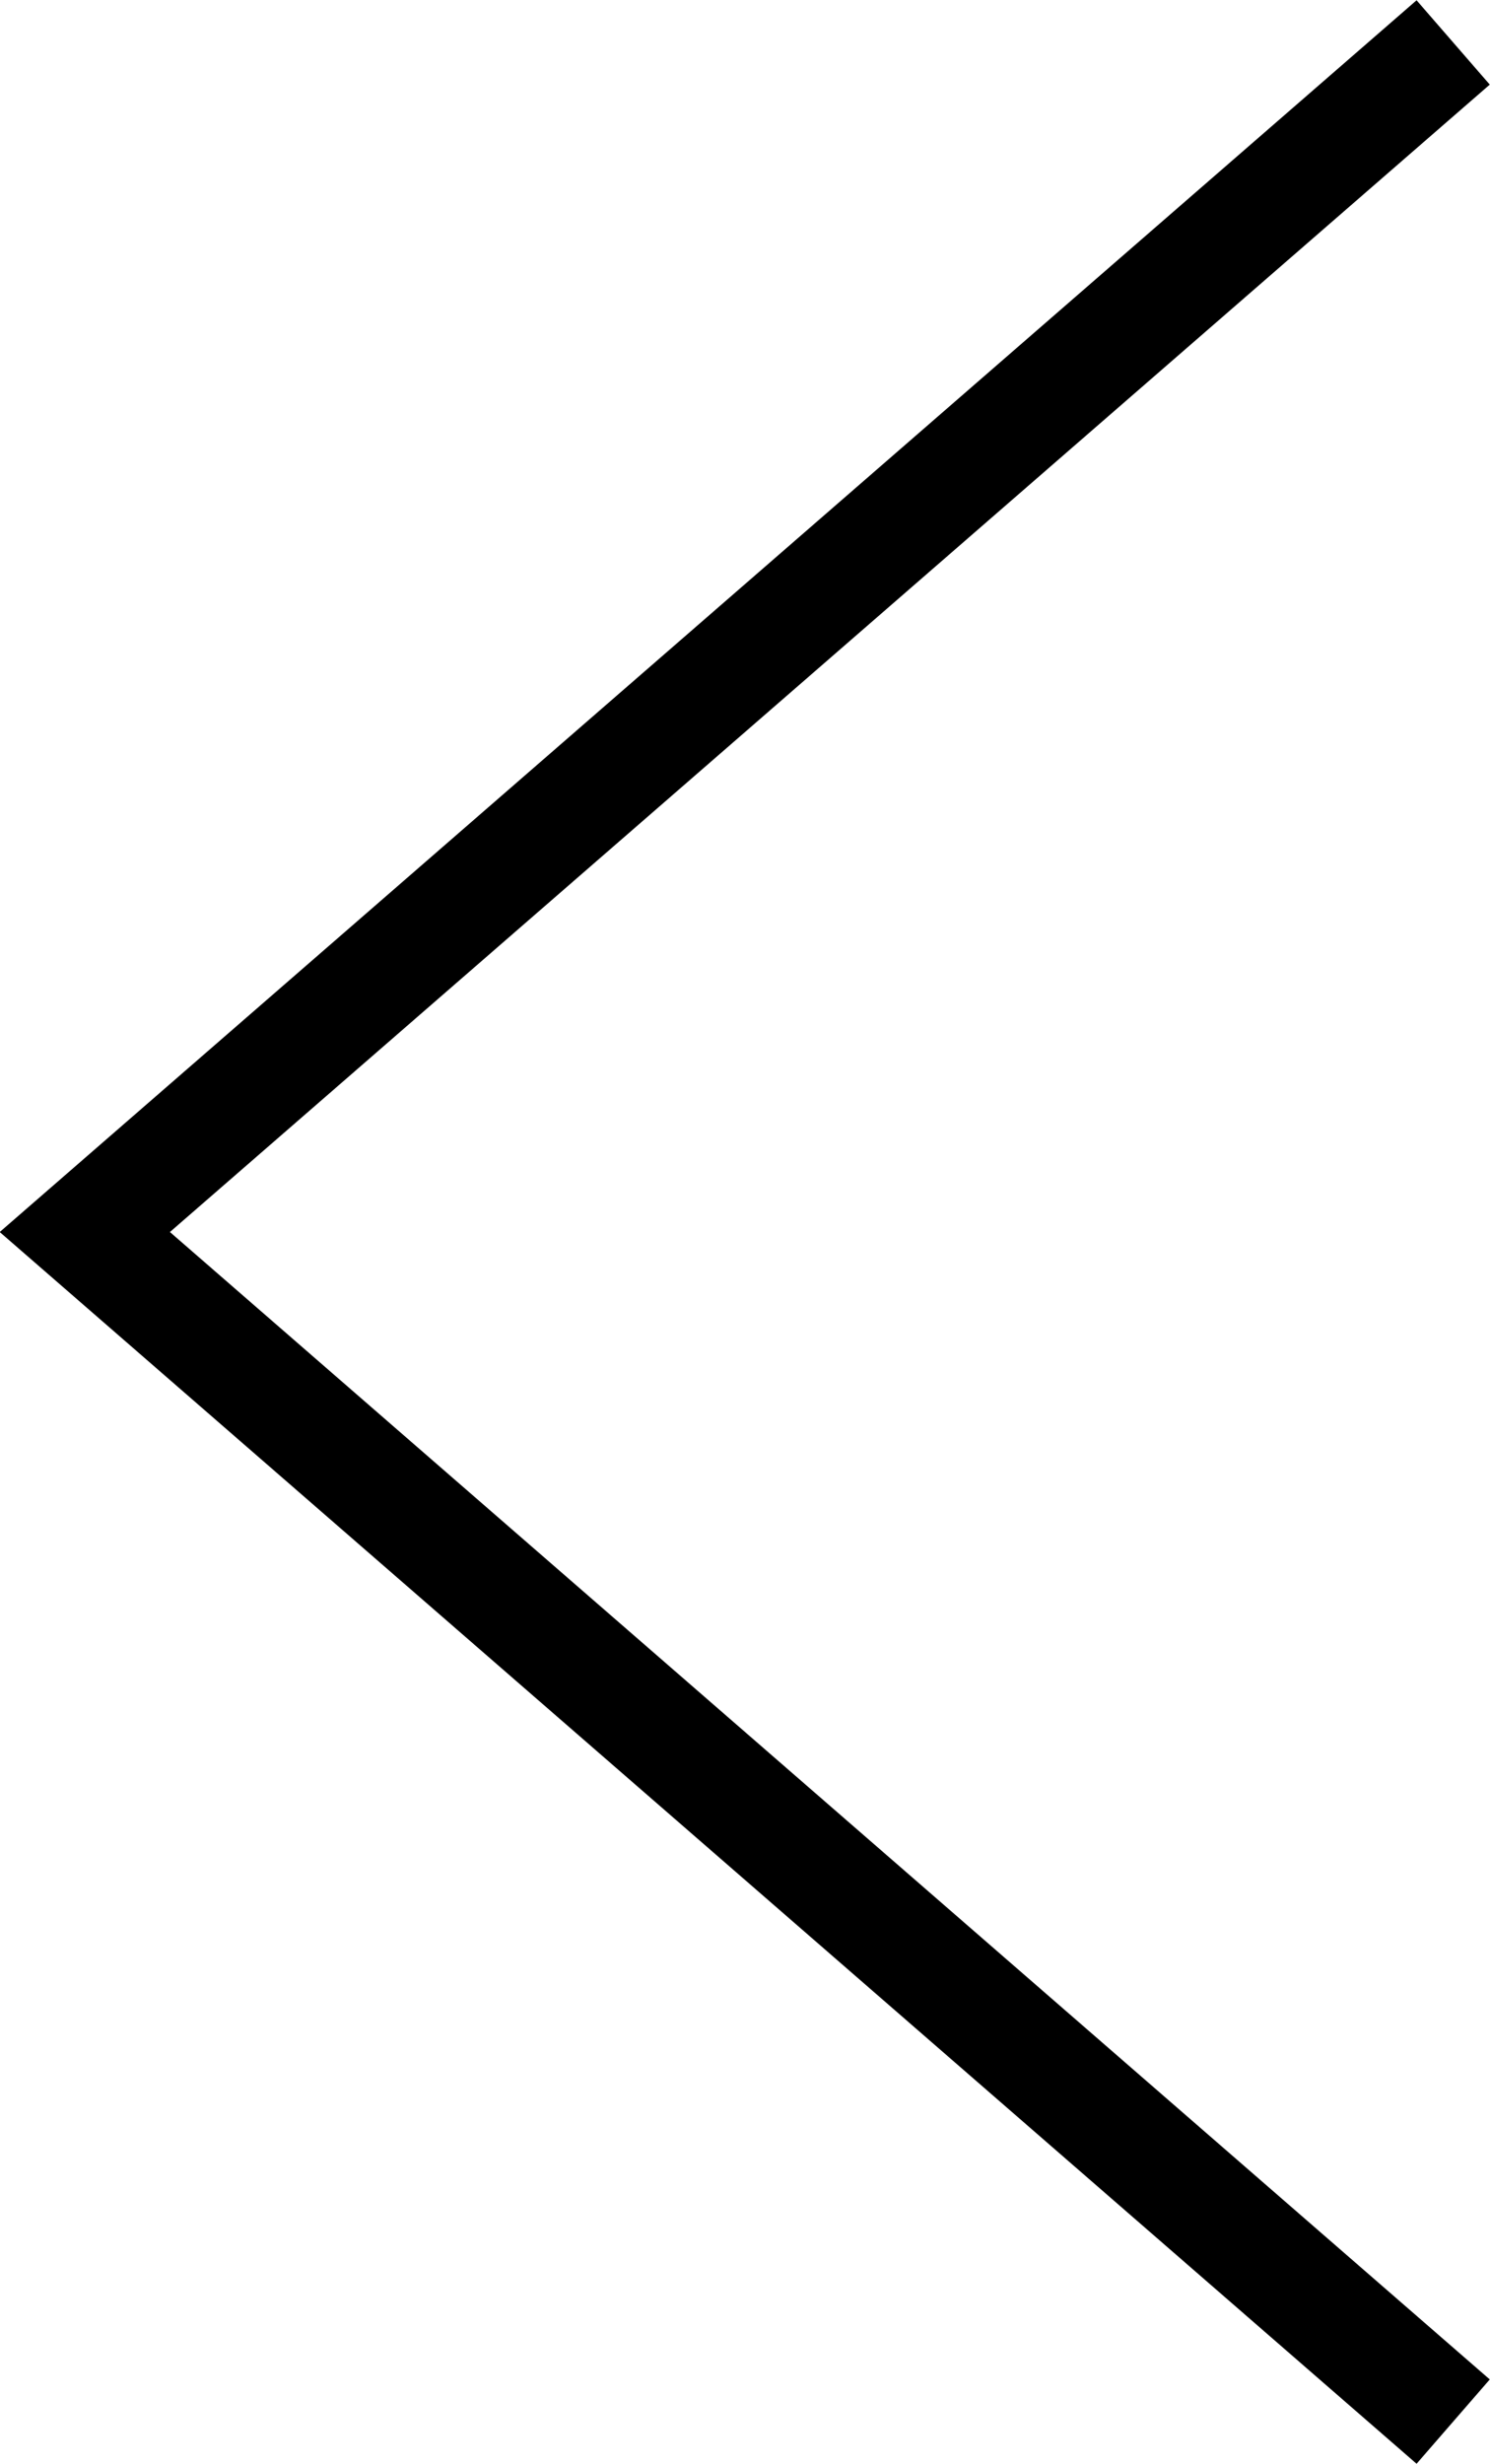 <?xml version="1.0" encoding="UTF-8"?><svg id="_レイヤー_2" xmlns="http://www.w3.org/2000/svg" viewBox="0 0 13.35 22.06"><defs><style>.cls-1{fill:none;stroke:#000;}</style></defs><g id="_レイヤー_1-2"><polyline class="cls-1" points="13.02 21.68 .76 11.03 13.02 .38"/></g></svg>